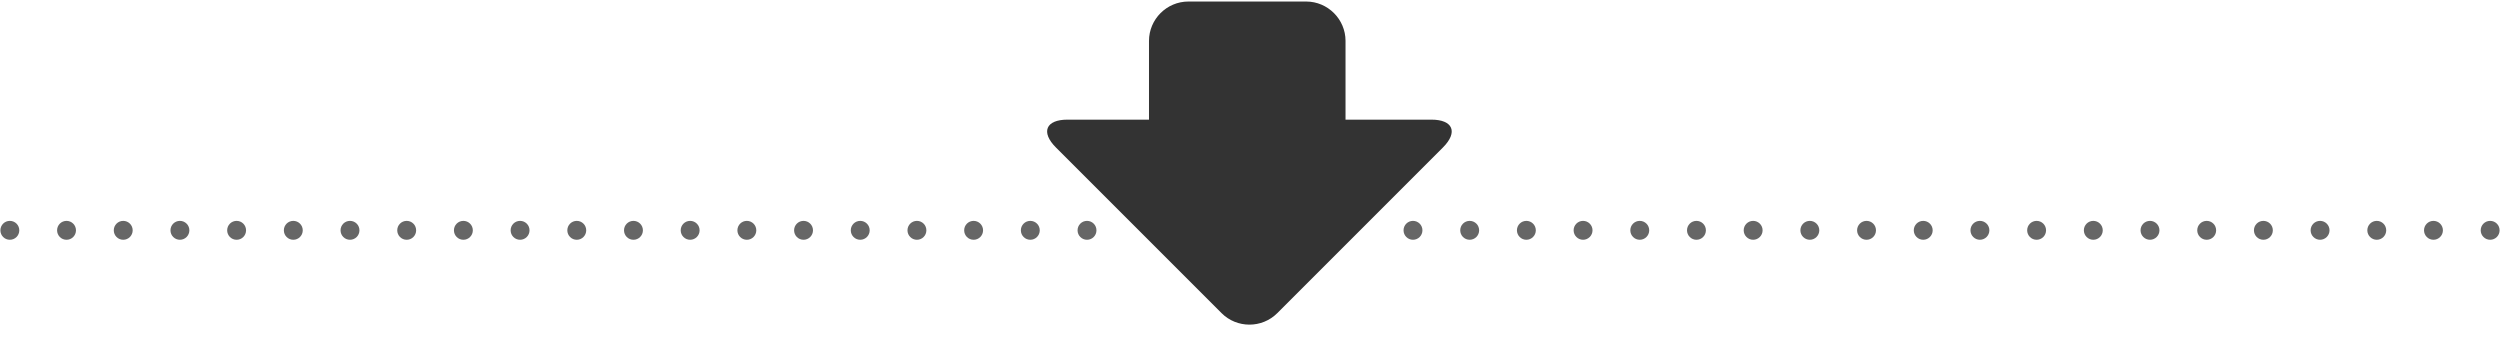 <?xml version="1.0" encoding="utf-8"?>
<!-- Generator: Adobe Illustrator 26.2.1, SVG Export Plug-In . SVG Version: 6.00 Build 0)  -->
<!DOCTYPE svg PUBLIC "-//W3C//DTD SVG 1.1//EN" "http://www.w3.org/Graphics/SVG/1.1/DTD/svg11.dtd">
<svg version="1.1" id="レイヤー_1" xmlns="http://www.w3.org/2000/svg" xmlns:xlink="http://www.w3.org/1999/xlink" x="0px"
	 y="0px" viewBox="0 0 635 87" style="enable-background:new 0 0 635 87;" xml:space="preserve">
<g>
	<g>
		<path style="fill:#666666;" d="M273.701,58.502c0-1.33,1.069-2.4,2.399-2.4l0,0c1.33,0,2.4,1.07,2.4,2.4l0,0c0,1.33-1.07,2.4-2.4,2.4l0,0
			C274.77,60.902,273.701,59.832,273.701,58.502z M259.3,58.502c0-1.33,1.07-2.4,2.4-2.4l0,0c1.319,0,2.399,1.07,2.399,2.4l0,0
			c0,1.33-1.08,2.4-2.399,2.4l0,0C260.371,60.902,259.3,59.832,259.3,58.502z M244.9,58.502c0-1.33,1.07-2.4,2.4-2.4l0,0
			c1.32,0,2.4,1.07,2.4,2.4l0,0c0,1.33-1.08,2.4-2.4,2.4l0,0C245.97,60.902,244.9,59.832,244.9,58.502z M230.5,58.502
			c0-1.33,1.069-2.4,2.399-2.4l0,0c1.33,0,2.4,1.07,2.4,2.4l0,0c0,1.33-1.07,2.4-2.4,2.4l0,0
			C231.57,60.902,230.5,59.832,230.5,58.502z M216.1,58.502c0-1.33,1.07-2.4,2.4-2.4l0,0c1.319,0,2.399,1.07,2.399,2.4l0,0
			c0,1.33-1.08,2.4-2.399,2.4l0,0C217.17,60.902,216.1,59.832,216.1,58.502z M201.701,58.502c0-1.33,1.069-2.4,2.399-2.4l0,0
			c1.32,0,2.4,1.07,2.4,2.4l0,0c0,1.33-1.08,2.4-2.4,2.4l0,0C202.77,60.902,201.701,59.832,201.701,58.502z M187.3,58.502
			c0-1.33,1.07-2.4,2.4-2.4l0,0c1.319,0,2.399,1.07,2.399,2.4l0,0c0,1.33-1.08,2.4-2.399,2.4l0,0
			C188.371,60.902,187.3,59.832,187.3,58.502z M172.9,58.502c0-1.33,1.07-2.4,2.4-2.4l0,0c1.32,0,2.4,1.07,2.4,2.4l0,0
			c0,1.33-1.08,2.4-2.4,2.4l0,0C173.97,60.902,172.9,59.832,172.9,58.502z M158.5,58.502c0-1.33,1.069-2.4,2.399-2.4l0,0
			c1.32,0,2.4,1.07,2.4,2.4l0,0c0,1.33-1.08,2.4-2.4,2.4l0,0C159.57,60.902,158.5,59.832,158.5,58.502z M144.1,58.502
			c0-1.33,1.07-2.4,2.4-2.4l0,0c1.319,0,2.399,1.07,2.399,2.4l0,0c0,1.33-1.08,2.4-2.399,2.4l0,0
			C145.17,60.902,144.1,59.832,144.1,58.502z M129.701,58.502c0-1.33,1.069-2.4,2.399-2.4l0,0c1.33,0,2.4,1.07,2.4,2.4l0,0
			c0,1.33-1.07,2.4-2.4,2.4l0,0C130.77,60.902,129.701,59.832,129.701,58.502z M115.3,58.502c0-1.33,1.07-2.4,2.4-2.4l0,0
			c1.319,0,2.399,1.07,2.399,2.4l0,0c0,1.33-1.08,2.4-2.399,2.4l0,0C116.371,60.902,115.3,59.832,115.3,58.502z M100.9,58.502
			c0-1.33,1.07-2.4,2.4-2.4l0,0c1.33,0,2.4,1.07,2.4,2.4l0,0c0,1.33-1.07,2.4-2.4,2.4l0,0C101.97,60.902,100.9,59.832,100.9,58.502z
			 M86.5,58.502c0-1.33,1.069-2.4,2.399-2.4l0,0c1.33,0,2.4,1.07,2.4,2.4l0,0c0,1.33-1.07,2.4-2.4,2.4l0,0
			C87.57,60.902,86.5,59.832,86.5,58.502z M72.1,58.502c0-1.33,1.07-2.4,2.4-2.4l0,0c1.319,0,2.399,1.07,2.399,2.4l0,0
			c0,1.33-1.08,2.4-2.399,2.4l0,0C73.17,60.902,72.1,59.832,72.1,58.502z M57.701,58.502c0-1.33,1.069-2.4,2.399-2.4l0,0
			c1.33,0,2.4,1.07,2.4,2.4l0,0c0,1.33-1.07,2.4-2.4,2.4l0,0C58.77,60.902,57.701,59.832,57.701,58.502z M43.3,58.502
			c0-1.33,1.07-2.4,2.4-2.4l0,0c1.319,0,2.399,1.07,2.399,2.4l0,0c0,1.33-1.08,2.4-2.399,2.4l0,0
			C44.371,60.902,43.3,59.832,43.3,58.502z M28.9,58.502c0-1.33,1.07-2.4,2.4-2.4l0,0c1.32,0,2.4,1.07,2.4,2.4l0,0
			c0,1.33-1.08,2.4-2.4,2.4l0,0C29.97,60.902,28.9,59.832,28.9,58.502z M14.5,58.502c0-1.33,1.069-2.4,2.399-2.4l0,0
			c1.32,0,2.4,1.07,2.4,2.4l0,0c0,1.33-1.08,2.4-2.4,2.4l0,0C15.57,60.902,14.5,59.832,14.5,58.502z M0.1,58.502
			c0-1.33,1.07-2.4,2.4-2.4l0,0c1.33,0,2.399,1.07,2.399,2.4l0,0c0,1.33-1.069,2.4-2.399,2.4l0,0C1.17,60.902,0.1,59.832,0.1,58.502
			z"/>
		<path style="fill:#666666;" d="M630.1,58.502c0-1.33,1.07-2.4,2.4-2.4l0,0c1.33,0,2.399,1.07,2.399,2.4l0,0c0,1.32-1.069,2.4-2.399,2.4
			l0,0C631.17,60.902,630.1,59.822,630.1,58.502z M615.701,58.502c0-1.33,1.069-2.4,2.399-2.4l0,0c1.32,0,2.4,1.07,2.4,2.4l0,0
			c0,1.32-1.08,2.4-2.4,2.4l0,0C616.77,60.902,615.701,59.822,615.701,58.502z M601.3,58.502c0-1.33,1.07-2.4,2.4-2.4l0,0
			c1.319,0,2.399,1.07,2.399,2.4l0,0c0,1.32-1.08,2.4-2.399,2.4l0,0C602.371,60.902,601.3,59.822,601.3,58.502z M586.9,58.502
			c0-1.33,1.07-2.4,2.4-2.4l0,0c1.32,0,2.4,1.07,2.4,2.4l0,0c0,1.32-1.08,2.4-2.4,2.4l0,0C587.97,60.902,586.9,59.822,586.9,58.502z
			 M572.5,58.502c0-1.33,1.069-2.4,2.399-2.4l0,0c1.33,0,2.4,1.07,2.4,2.4l0,0c0,1.32-1.07,2.4-2.4,2.4l0,0
			C573.57,60.902,572.5,59.822,572.5,58.502z M558.1,58.502c0-1.33,1.07-2.4,2.4-2.4l0,0c1.33,0,2.399,1.07,2.399,2.4l0,0
			c0,1.32-1.069,2.4-2.399,2.4l0,0C559.17,60.902,558.1,59.822,558.1,58.502z M543.701,58.502c0-1.33,1.069-2.4,2.399-2.4l0,0
			c1.32,0,2.4,1.07,2.4,2.4l0,0c0,1.32-1.08,2.4-2.4,2.4l0,0C544.77,60.902,543.701,59.822,543.701,58.502z M529.3,58.502
			c0-1.33,1.07-2.4,2.4-2.4l0,0c1.319,0,2.399,1.07,2.399,2.4l0,0c0,1.32-1.08,2.4-2.399,2.4l0,0
			C530.371,60.902,529.3,59.822,529.3,58.502z M514.9,58.502c0-1.33,1.07-2.4,2.4-2.4l0,0c1.33,0,2.4,1.07,2.4,2.4l0,0
			c0,1.32-1.07,2.4-2.4,2.4l0,0C515.97,60.902,514.9,59.822,514.9,58.502z M500.5,58.502c0-1.33,1.069-2.4,2.399-2.4l0,0
			c1.32,0,2.4,1.07,2.4,2.4l0,0c0,1.32-1.08,2.4-2.4,2.4l0,0C501.57,60.902,500.5,59.822,500.5,58.502z M486.1,58.502
			c0-1.33,1.07-2.4,2.4-2.4l0,0c1.319,0,2.399,1.07,2.399,2.4l0,0c0,1.32-1.08,2.4-2.399,2.4l0,0
			C487.17,60.902,486.1,59.822,486.1,58.502z M471.701,58.502c0-1.33,1.069-2.4,2.399-2.4l0,0c1.33,0,2.4,1.07,2.4,2.4l0,0
			c0,1.32-1.07,2.4-2.4,2.4l0,0C472.77,60.902,471.701,59.822,471.701,58.502z M457.3,58.502c0-1.33,1.07-2.4,2.4-2.4l0,0
			c1.319,0,2.399,1.07,2.399,2.4l0,0c0,1.32-1.08,2.4-2.399,2.4l0,0C458.371,60.902,457.3,59.822,457.3,58.502z M442.9,58.502
			c0-1.33,1.07-2.4,2.4-2.4l0,0c1.32,0,2.4,1.07,2.4,2.4l0,0c0,1.32-1.08,2.4-2.4,2.4l0,0C443.97,60.902,442.9,59.822,442.9,58.502z
			 M428.5,58.502c0-1.33,1.069-2.4,2.399-2.4l0,0c1.33,0,2.4,1.07,2.4,2.4l0,0c0,1.32-1.07,2.4-2.4,2.4l0,0
			C429.57,60.902,428.5,59.822,428.5,58.502z M414.1,58.502c0-1.33,1.07-2.4,2.4-2.4l0,0c1.33,0,2.399,1.07,2.399,2.4l0,0
			c0,1.32-1.069,2.4-2.399,2.4l0,0C415.17,60.902,414.1,59.822,414.1,58.502z M399.701,58.502c0-1.33,1.069-2.4,2.399-2.4l0,0
			c1.32,0,2.4,1.07,2.4,2.4l0,0c0,1.32-1.08,2.4-2.4,2.4l0,0C400.77,60.902,399.701,59.822,399.701,58.502z M385.3,58.502
			c0-1.33,1.07-2.4,2.4-2.4l0,0c1.319,0,2.399,1.07,2.399,2.4l0,0c0,1.32-1.08,2.4-2.399,2.4l0,0
			C386.371,60.902,385.3,59.822,385.3,58.502z M370.9,58.502c0-1.33,1.07-2.4,2.4-2.4l0,0c1.33,0,2.4,1.07,2.4,2.4l0,0
			c0,1.32-1.07,2.4-2.4,2.4l0,0C371.97,60.902,370.9,59.822,370.9,58.502z M356.5,58.502c0-1.33,1.069-2.4,2.399-2.4l0,0
			c1.33,0,2.4,1.07,2.4,2.4l0,0c0,1.32-1.07,2.4-2.4,2.4l0,0C357.57,60.902,356.5,59.822,356.5,58.502z"/>
		<g>
			<path style="fill:#333333;" d="M363.575,30.389c5.5,0,6.818,3.182,2.929,7.071L324.424,79.54c-3.889,3.889-10.253,3.889-14.142,0
				L268.203,37.46c-3.889-3.889-2.571-7.071,2.929-7.071H363.575z"/>
		</g>
	</g>
	<g>
		<path style="fill:#333333;" d="M341.764,37.067c0,5.5-4.5,10-10,10h-29.92c-5.5,0-10-4.5-10-10V10.389c0-5.5,4.5-10,10-10h29.92
			c5.5,0,10,4.5,10,10V37.067z"/>
	</g>
</g>
<g>
</g>
<g>
</g>
<g>
</g>
<g>
</g>
<g>
</g>
<g>
</g>
<g>
</g>
<g>
</g>
<g>
</g>
<g>
</g>
<g>
</g>
<g>
</g>
<g>
</g>
<g>
</g>
<g>
</g>
</svg>
